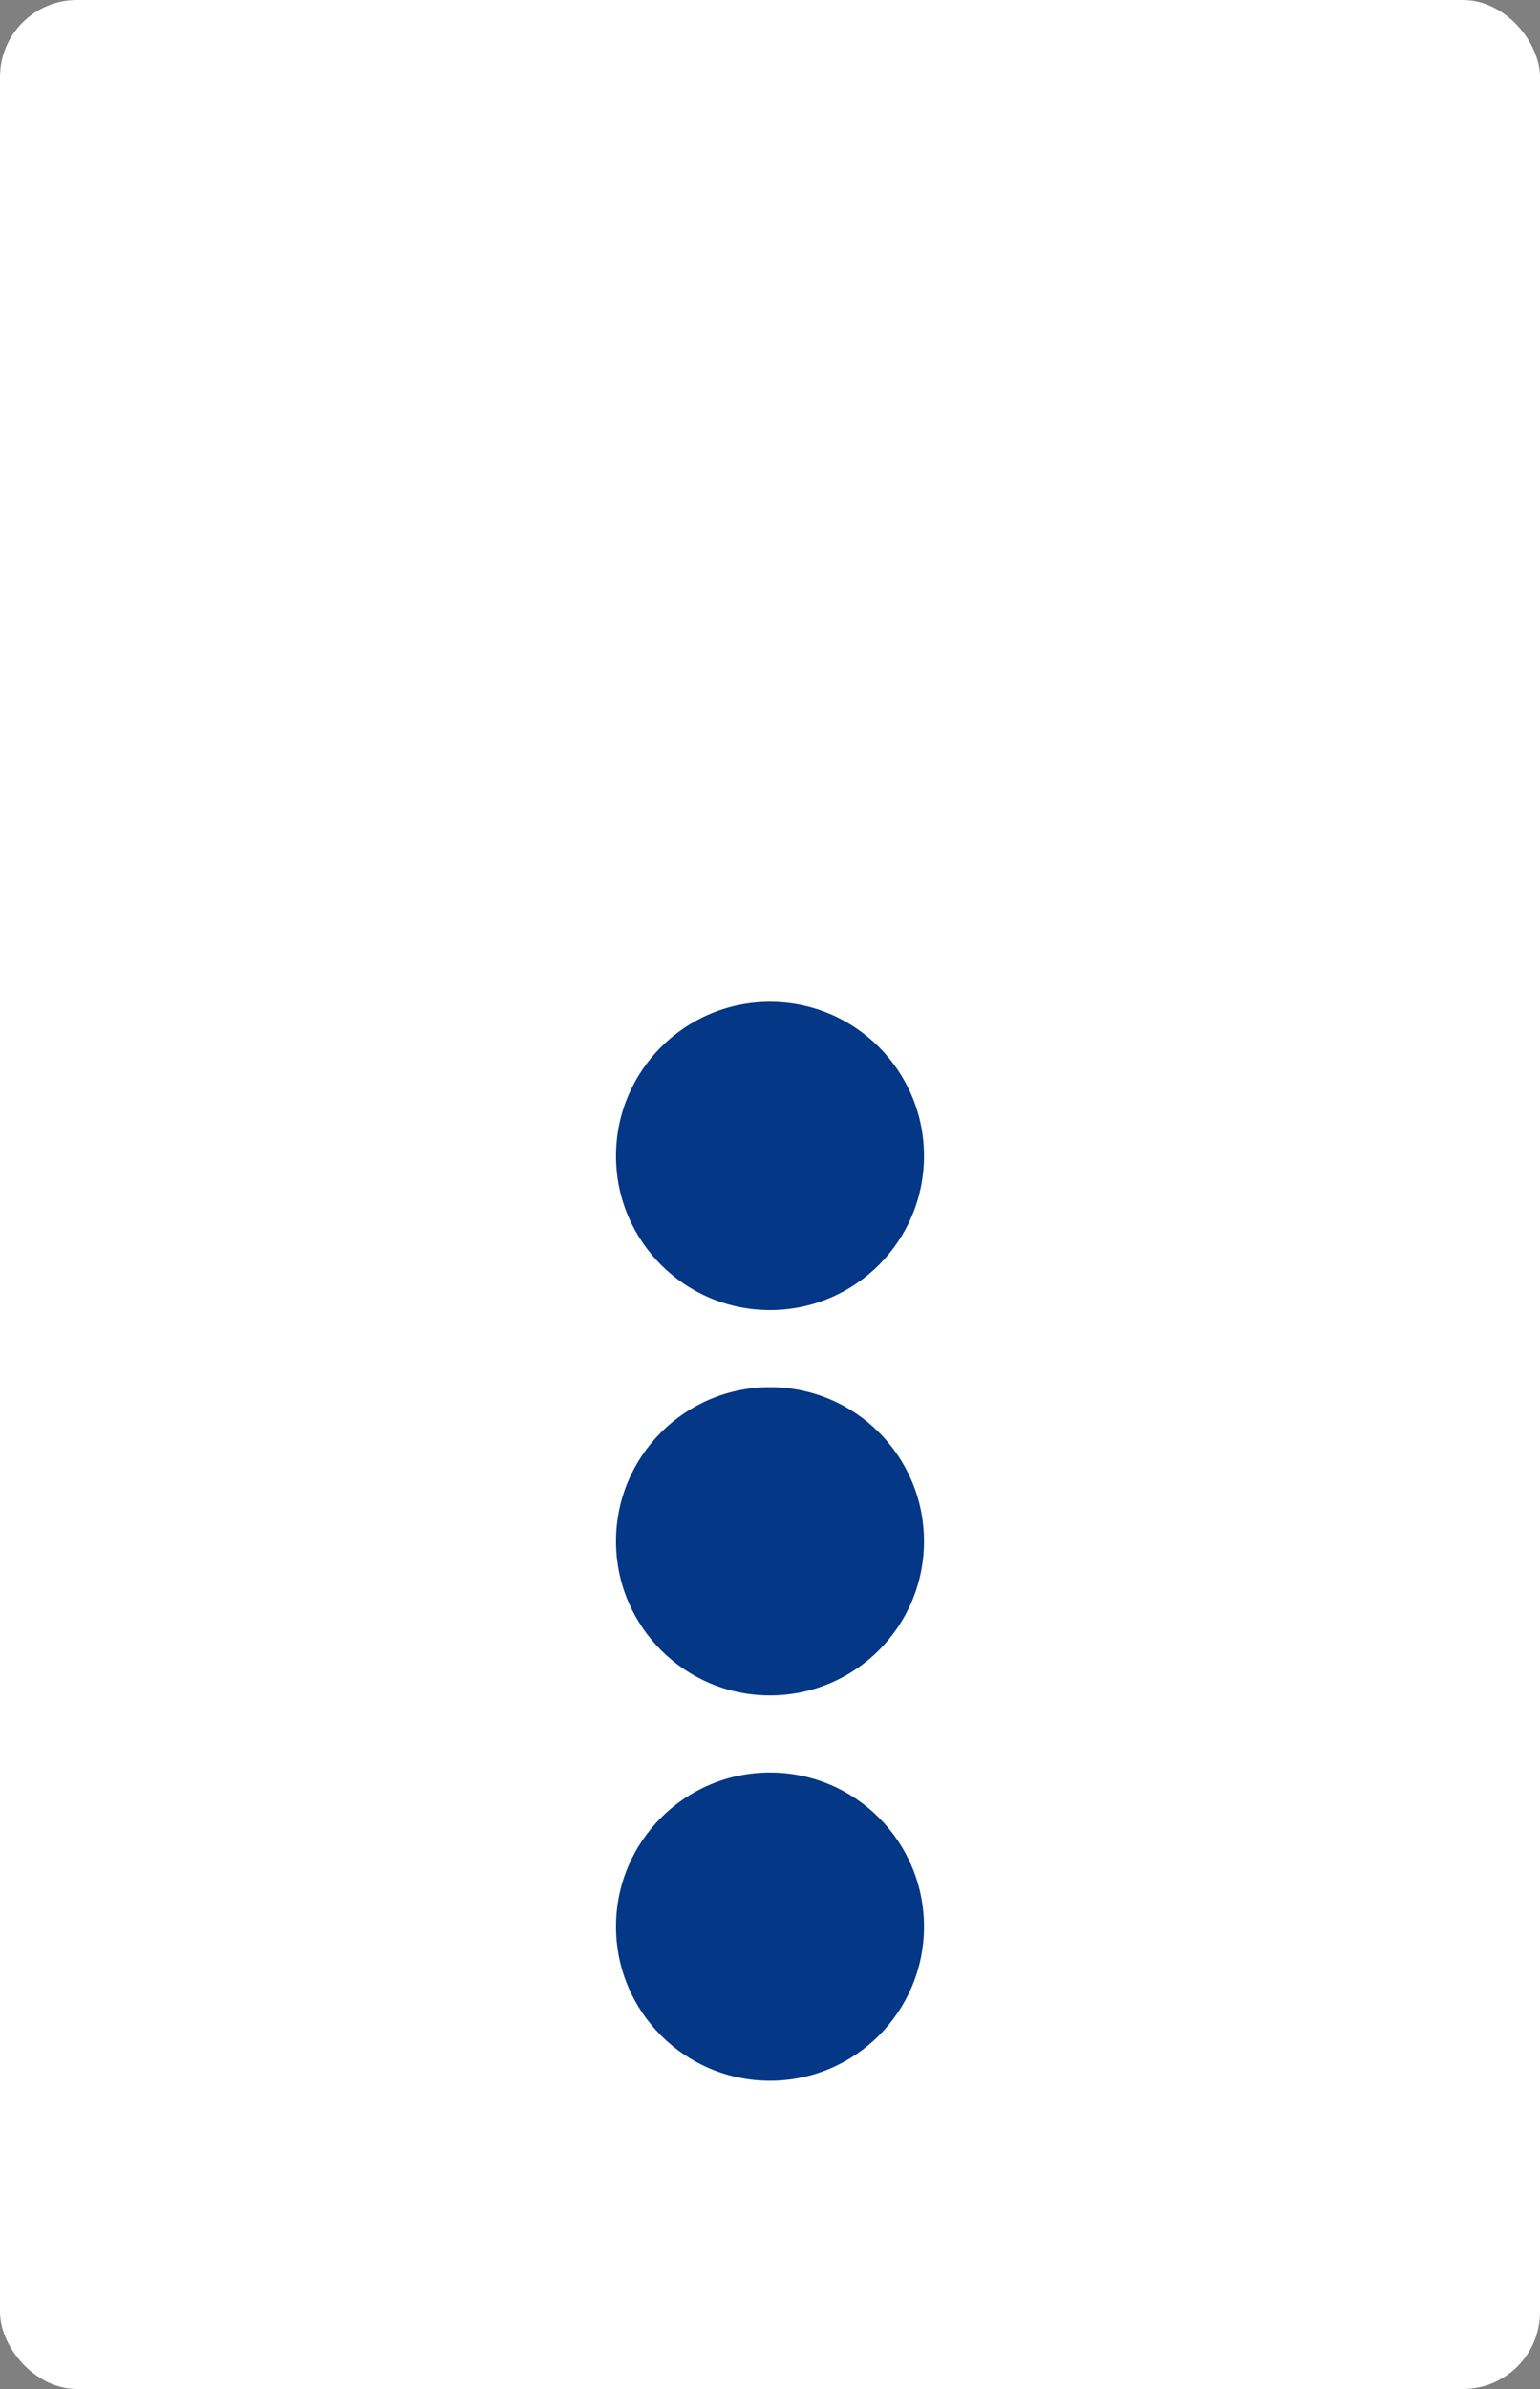 <svg xmlns="http://www.w3.org/2000/svg" width="20" height="31" viewBox="0 0 20 31">
  <rect x="0" y="0" width="20" height="31" fill="#808080" stroke="none"/>
  <g id="navi_icon_device" transform="translate(-0.15)">
    <rect id="長方形_2459" data-name="長方形 2459" width="20" height="31" rx="1" transform="translate(0.15)" fill="#fff"/>
    <circle id="楕円形_333" data-name="楕円形 333" cx="2" cy="2" r="2" transform="translate(8.15 13)" fill="#043786"/>
    <circle id="楕円形_334" data-name="楕円形 334" cx="2" cy="2" r="2" transform="translate(8.15 18)" fill="#043786"/>
    <circle id="楕円形_335" data-name="楕円形 335" cx="2" cy="2" r="2" transform="translate(8.15 23)" fill="#043786"/>
  </g>
</svg>
